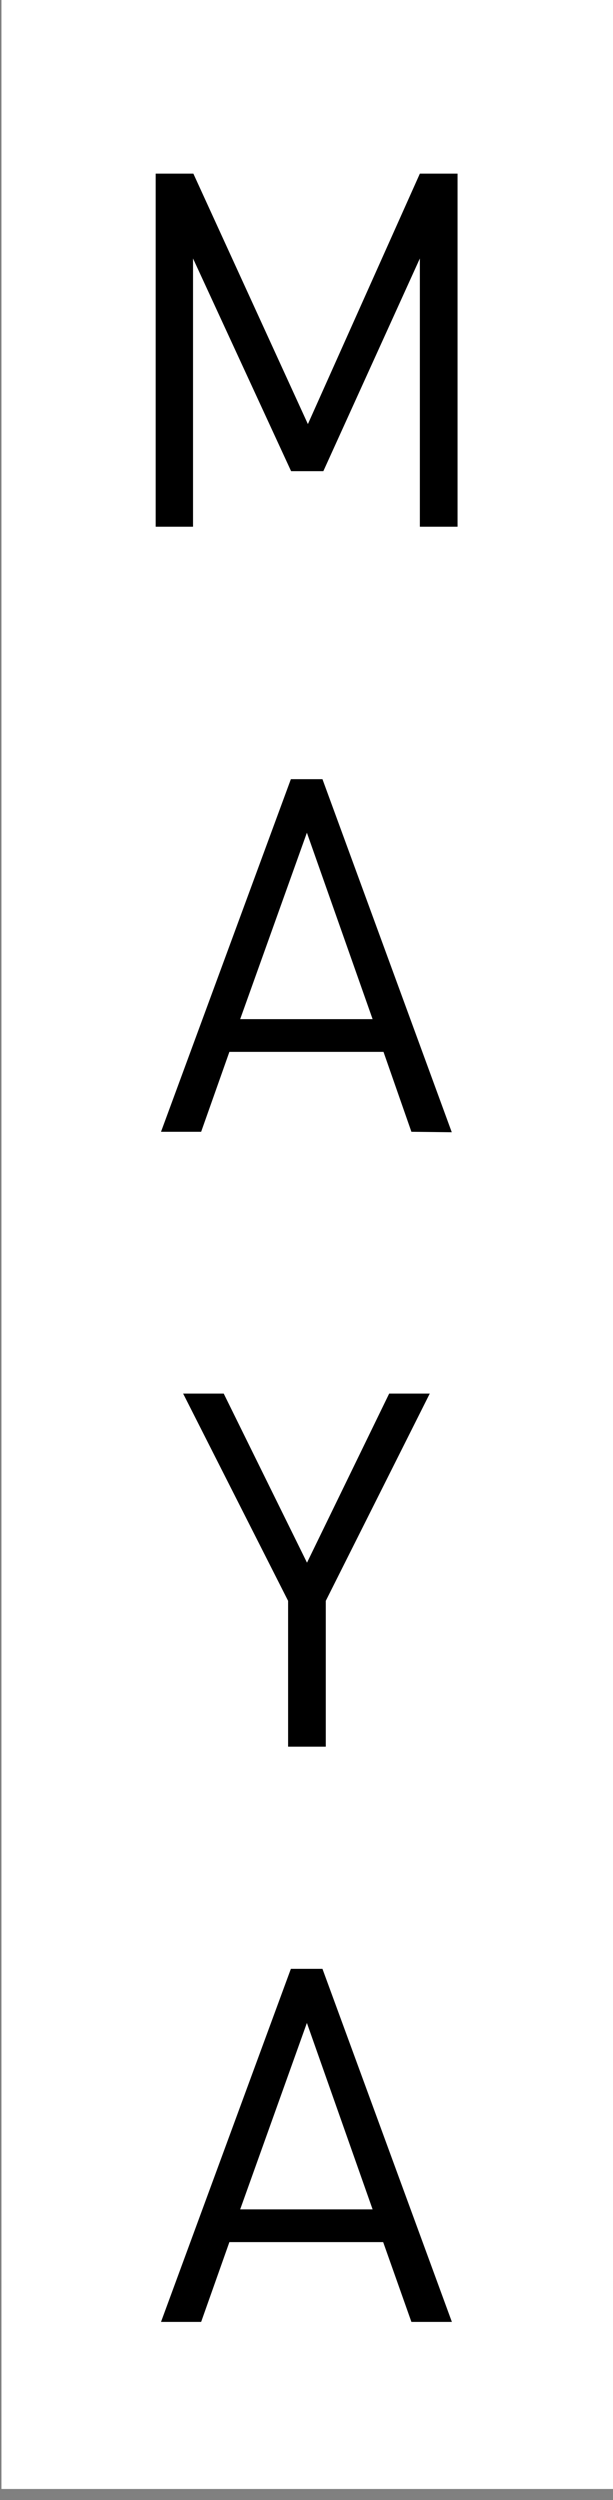 <?xml version="1.0" encoding="UTF-8"?> <svg xmlns="http://www.w3.org/2000/svg" id="レイヤー_1" data-name="レイヤー 1" viewBox="0 0 55.13 224.6"><rect x="0" y="0" width="55.13" height="224.6" fill="#808080" stroke="none"/><defs><style>.cls-1{fill:#fff;}</style></defs><rect class="cls-1" x="0.13" y="-0.06" width="55" height="223.67"></rect><path d="M37.76,47.32V23.22L29.08,42.33h-2.9L17.36,23.22v24.1H14V15.6h3.39L27.69,38.1,37.76,15.6h3.39V47.32Z"></path><path d="M37,101.68,34.49,94.5H20.63l-2.54,7.18H14.48L26.16,70H29l11.63,31.72Zm-9.4-26.87-6,16.75H33.51Z"></path><path d="M29.3,143.82v13.1H25.91v-13.1L16.47,125.2h3.65l7.49,15.19L35,125.2h3.65Z"></path><path d="M37,208.6l-2.54-7.17H20.63l-2.54,7.17H14.48l11.68-31.72H29L40.64,208.6Zm-9.4-26.86-6,16.75H33.51Z"></path></svg> 